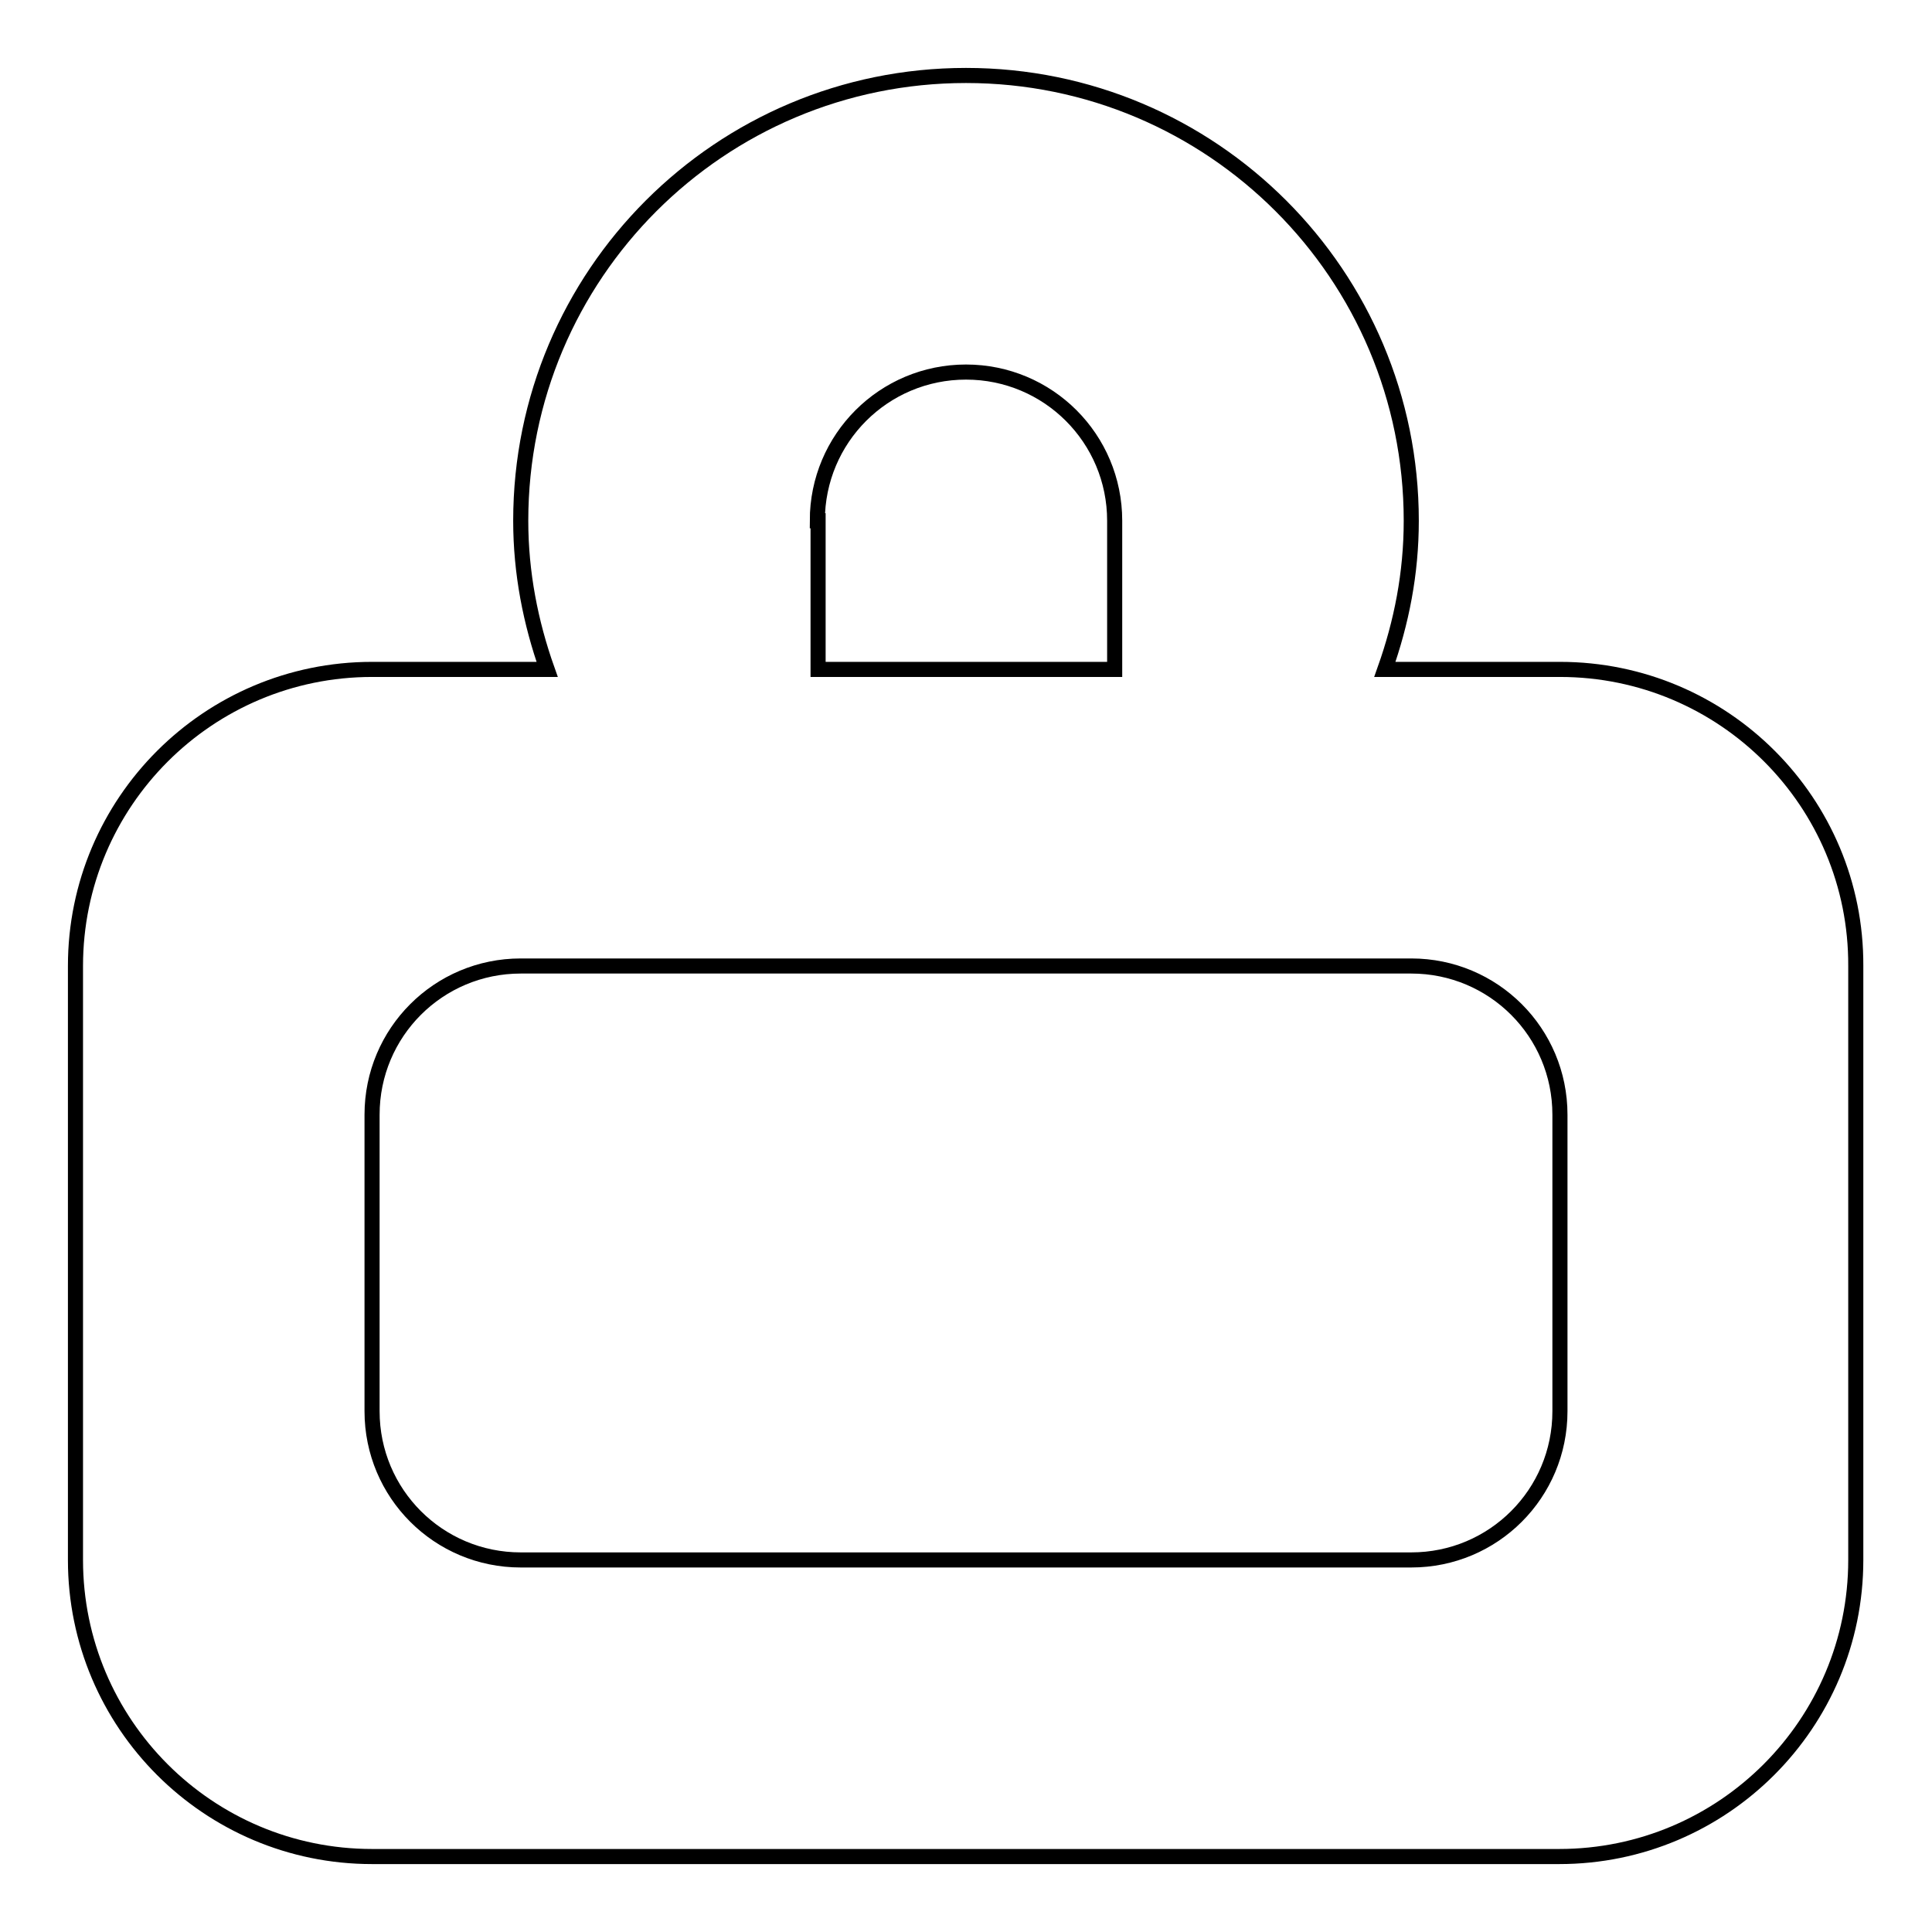 <?xml version="1.0" encoding="utf-8"?>
<!-- Svg Vector Icons : http://www.onlinewebfonts.com/icon -->
<!DOCTYPE svg PUBLIC "-//W3C//DTD SVG 1.1//EN" "http://www.w3.org/Graphics/SVG/1.1/DTD/svg11.dtd">
<svg version="1.1" xmlns="http://www.w3.org/2000/svg" xmlns:xlink="http://www.w3.org/1999/xlink" x="0px" y="0px" viewBox="0 0 256 256" enable-background="new 0 0 256 256" xml:space="preserve">
<g> <path stroke-width="2" fill-opacity="0" stroke="#000000"  d="M206.7,88.7h-23.2c2.2-6.2,3.5-12.7,3.5-19.7c0-32.6-26.4-59-59-59c-32.6,0-59,26.4-59,59 c0,6.9,1.3,13.5,3.5,19.7H49.3C27.6,88.7,10,106.3,10,128v78.7c0,21.7,17.6,39.3,39.3,39.3h157.3c21.7,0,39.3-17.6,39.3-39.3V128 C246,106.3,228.4,88.7,206.7,88.7L206.7,88.7L206.7,88.7z M108.3,69c0-10.9,8.8-19.7,19.7-19.7c10.9,0,19.7,8.8,19.7,19.7 c0,0,0,0,0,0v19.7h-39.3V69z M206.7,187c0,10.9-8.8,19.7-19.7,19.7H69c-10.9,0-19.7-8.8-19.7-19.7v-39.3c0-10.9,8.8-19.7,19.7-19.7 l0,0h118c10.9,0,19.7,8.8,19.7,19.7V187z"/></g>
</svg>